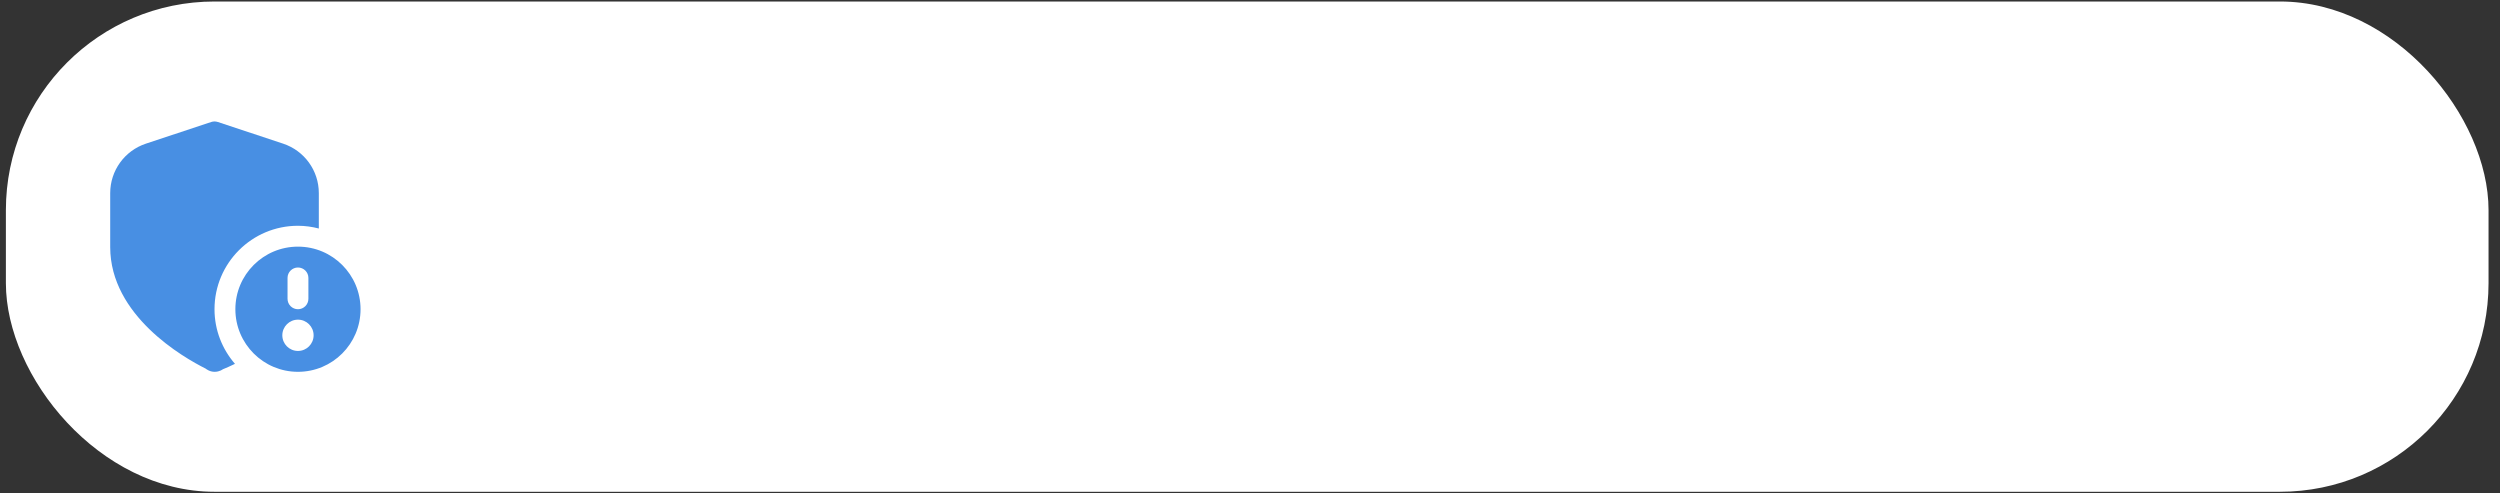 <?xml version="1.0" encoding="UTF-8"?> <svg xmlns="http://www.w3.org/2000/svg" width="223" height="44" viewBox="0 0 223 44" fill="none"><rect x="0" y="0" width="223" height="44" fill="#333333" stroke="none"/><rect x="0.525" y="0.134" width="221.453" height="43.732" rx="18.61" fill="white"></rect><g clip-path="url(#clip0_63_66)"><path d="M26.578 22C23.495 22 20.995 24.499 20.995 27.583C20.995 30.666 23.495 33.166 26.578 33.166C29.662 33.166 32.161 30.666 32.161 27.583C32.161 24.499 29.662 22 26.578 22ZM25.648 24.791C25.648 24.277 26.065 23.861 26.578 23.861C27.092 23.861 27.509 24.277 27.509 24.791V26.652C27.509 27.167 27.092 27.583 26.578 27.583C26.065 27.583 25.648 27.167 25.648 26.652V24.791ZM26.578 31.305C25.808 31.305 25.183 30.679 25.183 29.909C25.183 29.139 25.808 28.513 26.578 28.513C27.349 28.513 27.974 29.139 27.974 29.909C27.974 30.679 27.349 31.305 26.578 31.305ZM20.959 32.455C20.53 32.664 20.153 32.829 19.872 32.942C19.872 32.942 19.6 33.166 19.136 33.166C18.673 33.166 18.345 32.88 18.345 32.88C16.348 31.882 9.83 28.147 9.83 22.04V17.229C9.83 15.22 11.111 13.445 13.018 12.812L18.841 10.882C19.032 10.818 19.237 10.818 19.428 10.882L25.251 12.812C27.158 13.445 28.439 15.22 28.439 17.229V20.383C27.844 20.229 27.222 20.139 26.578 20.139C22.467 20.139 19.134 23.472 19.134 27.583C19.134 29.448 19.826 31.148 20.959 32.455Z" fill="#488FE3"></path></g><defs><clipPath id="clip0_63_66"><rect width="22.331" height="22.331" fill="white" transform="translate(9.83 10.834)"></rect></clipPath></defs></svg> 